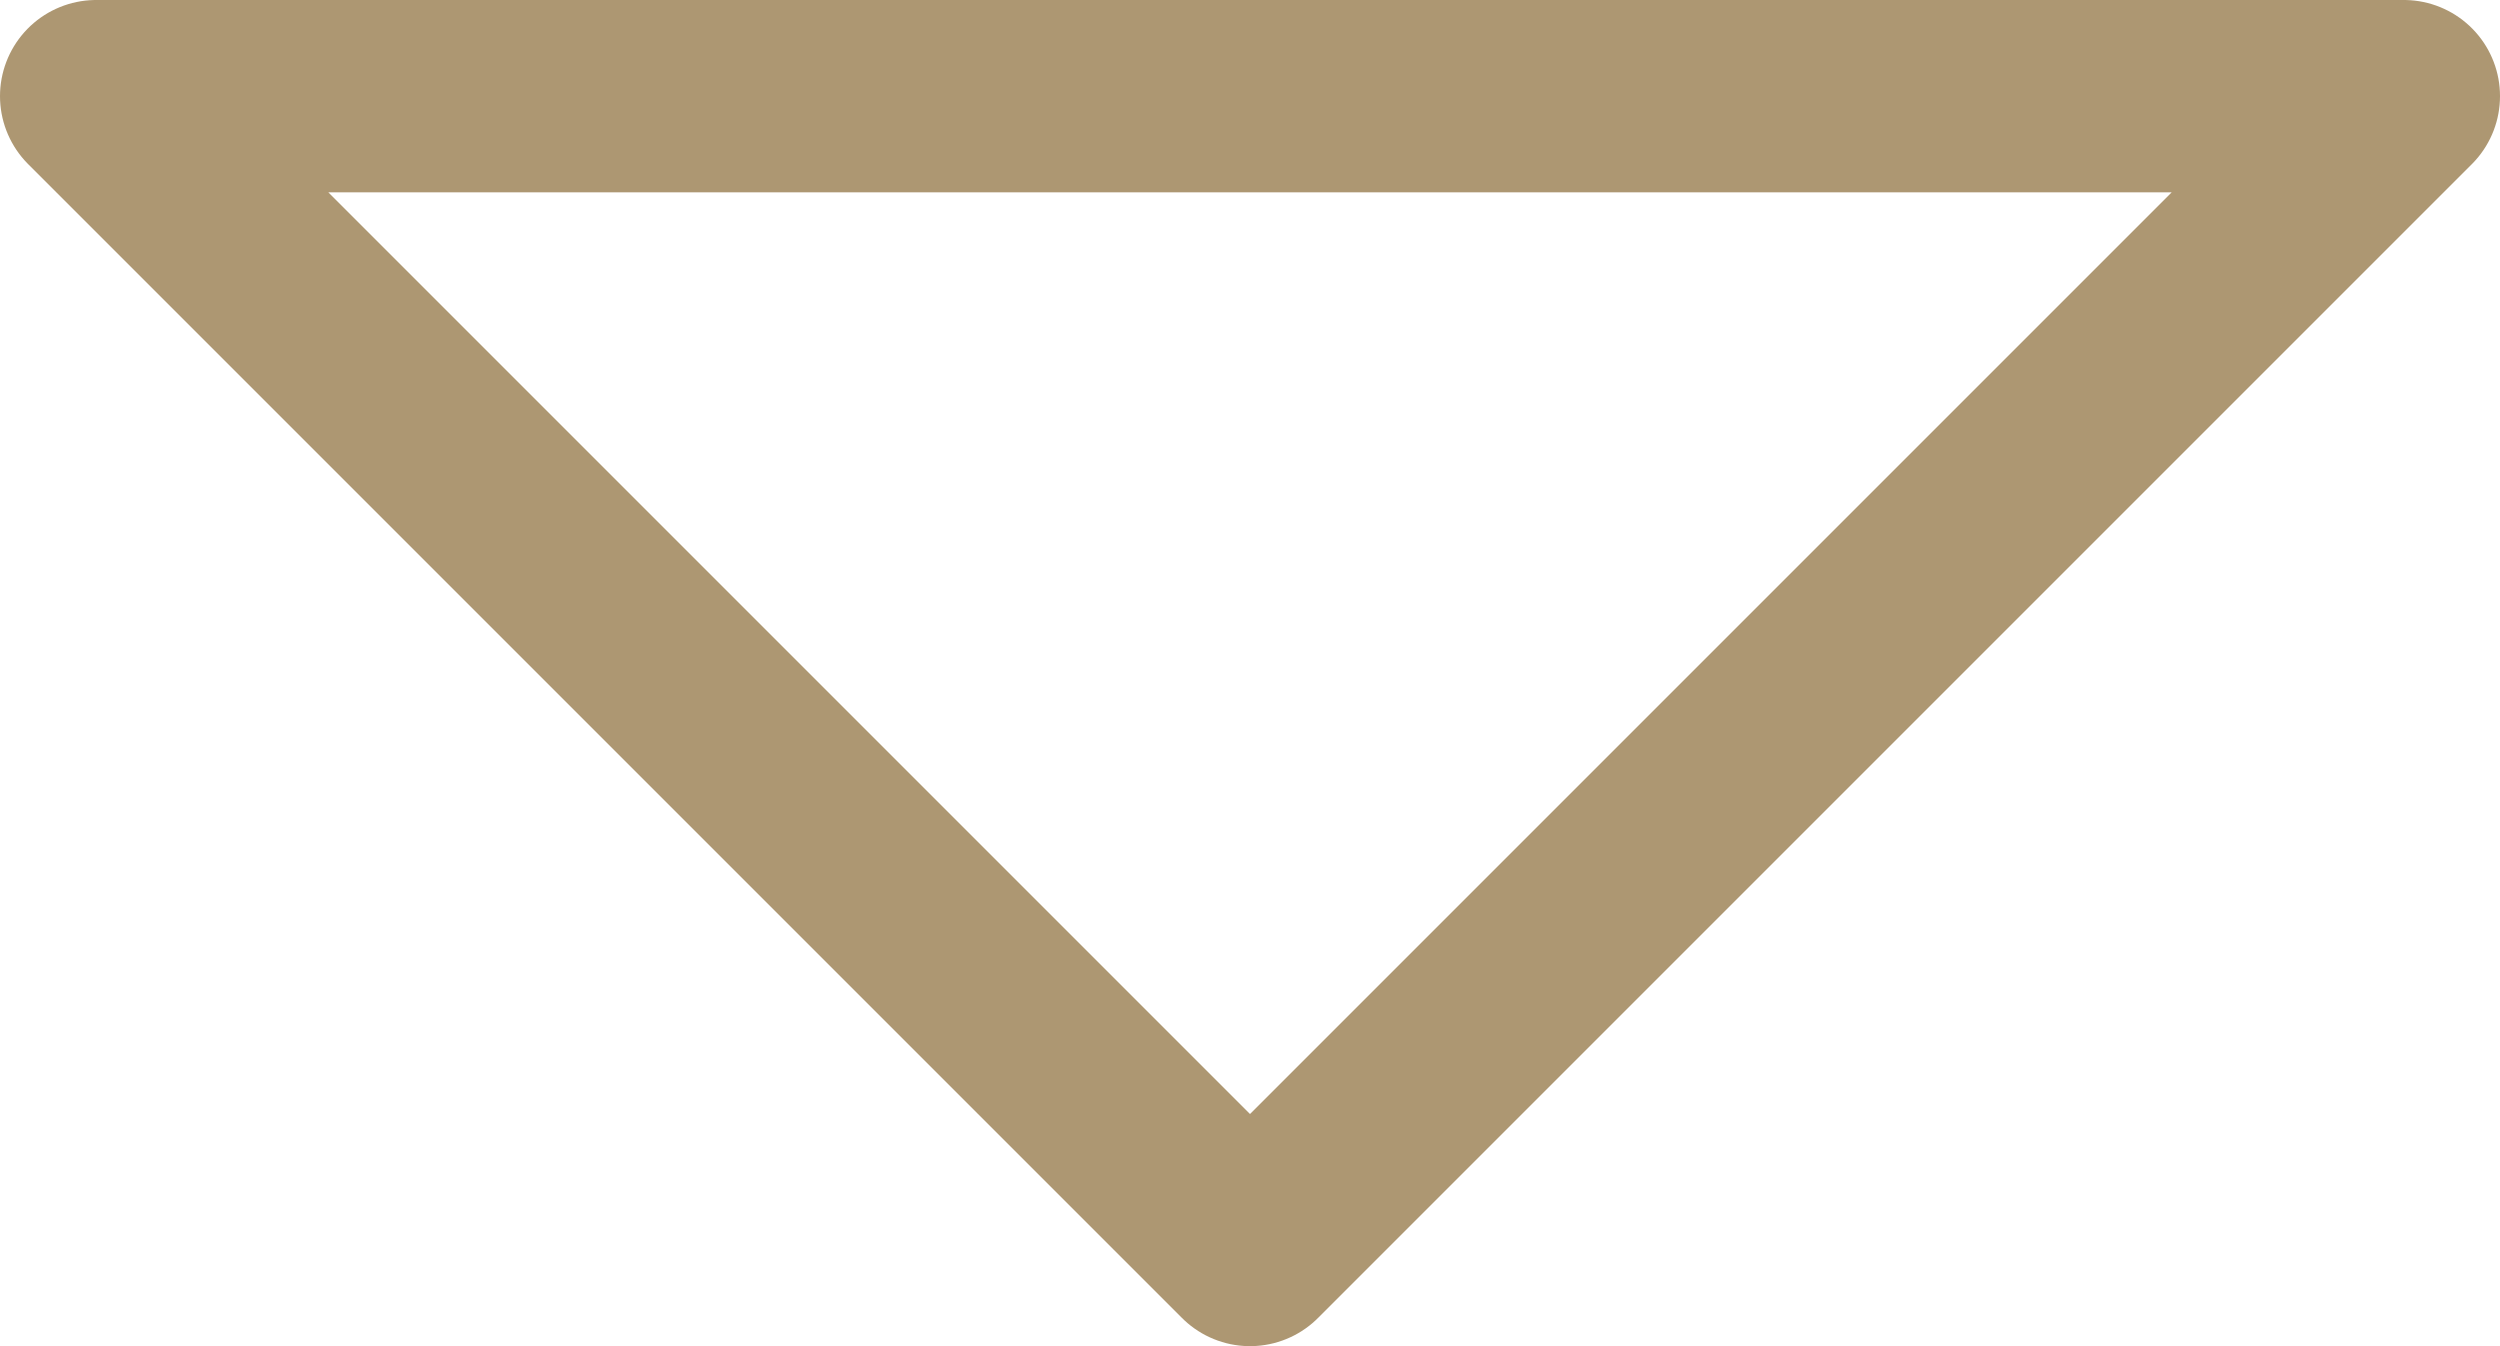 <svg xmlns="http://www.w3.org/2000/svg" width="19.5" height="10.5" viewBox="0 0 19.5 10.5">
  <path id="Icon_ionic-md-arrow-dropdown" data-name="Icon ionic-md-arrow-dropdown" d="M9,13.5l9,9,9-9Z" transform="translate(-8.25 -12.75)" fill="none" stroke="#ad9772" stroke-linecap="round" stroke-linejoin="round" stroke-width="1.5"/>
</svg>
